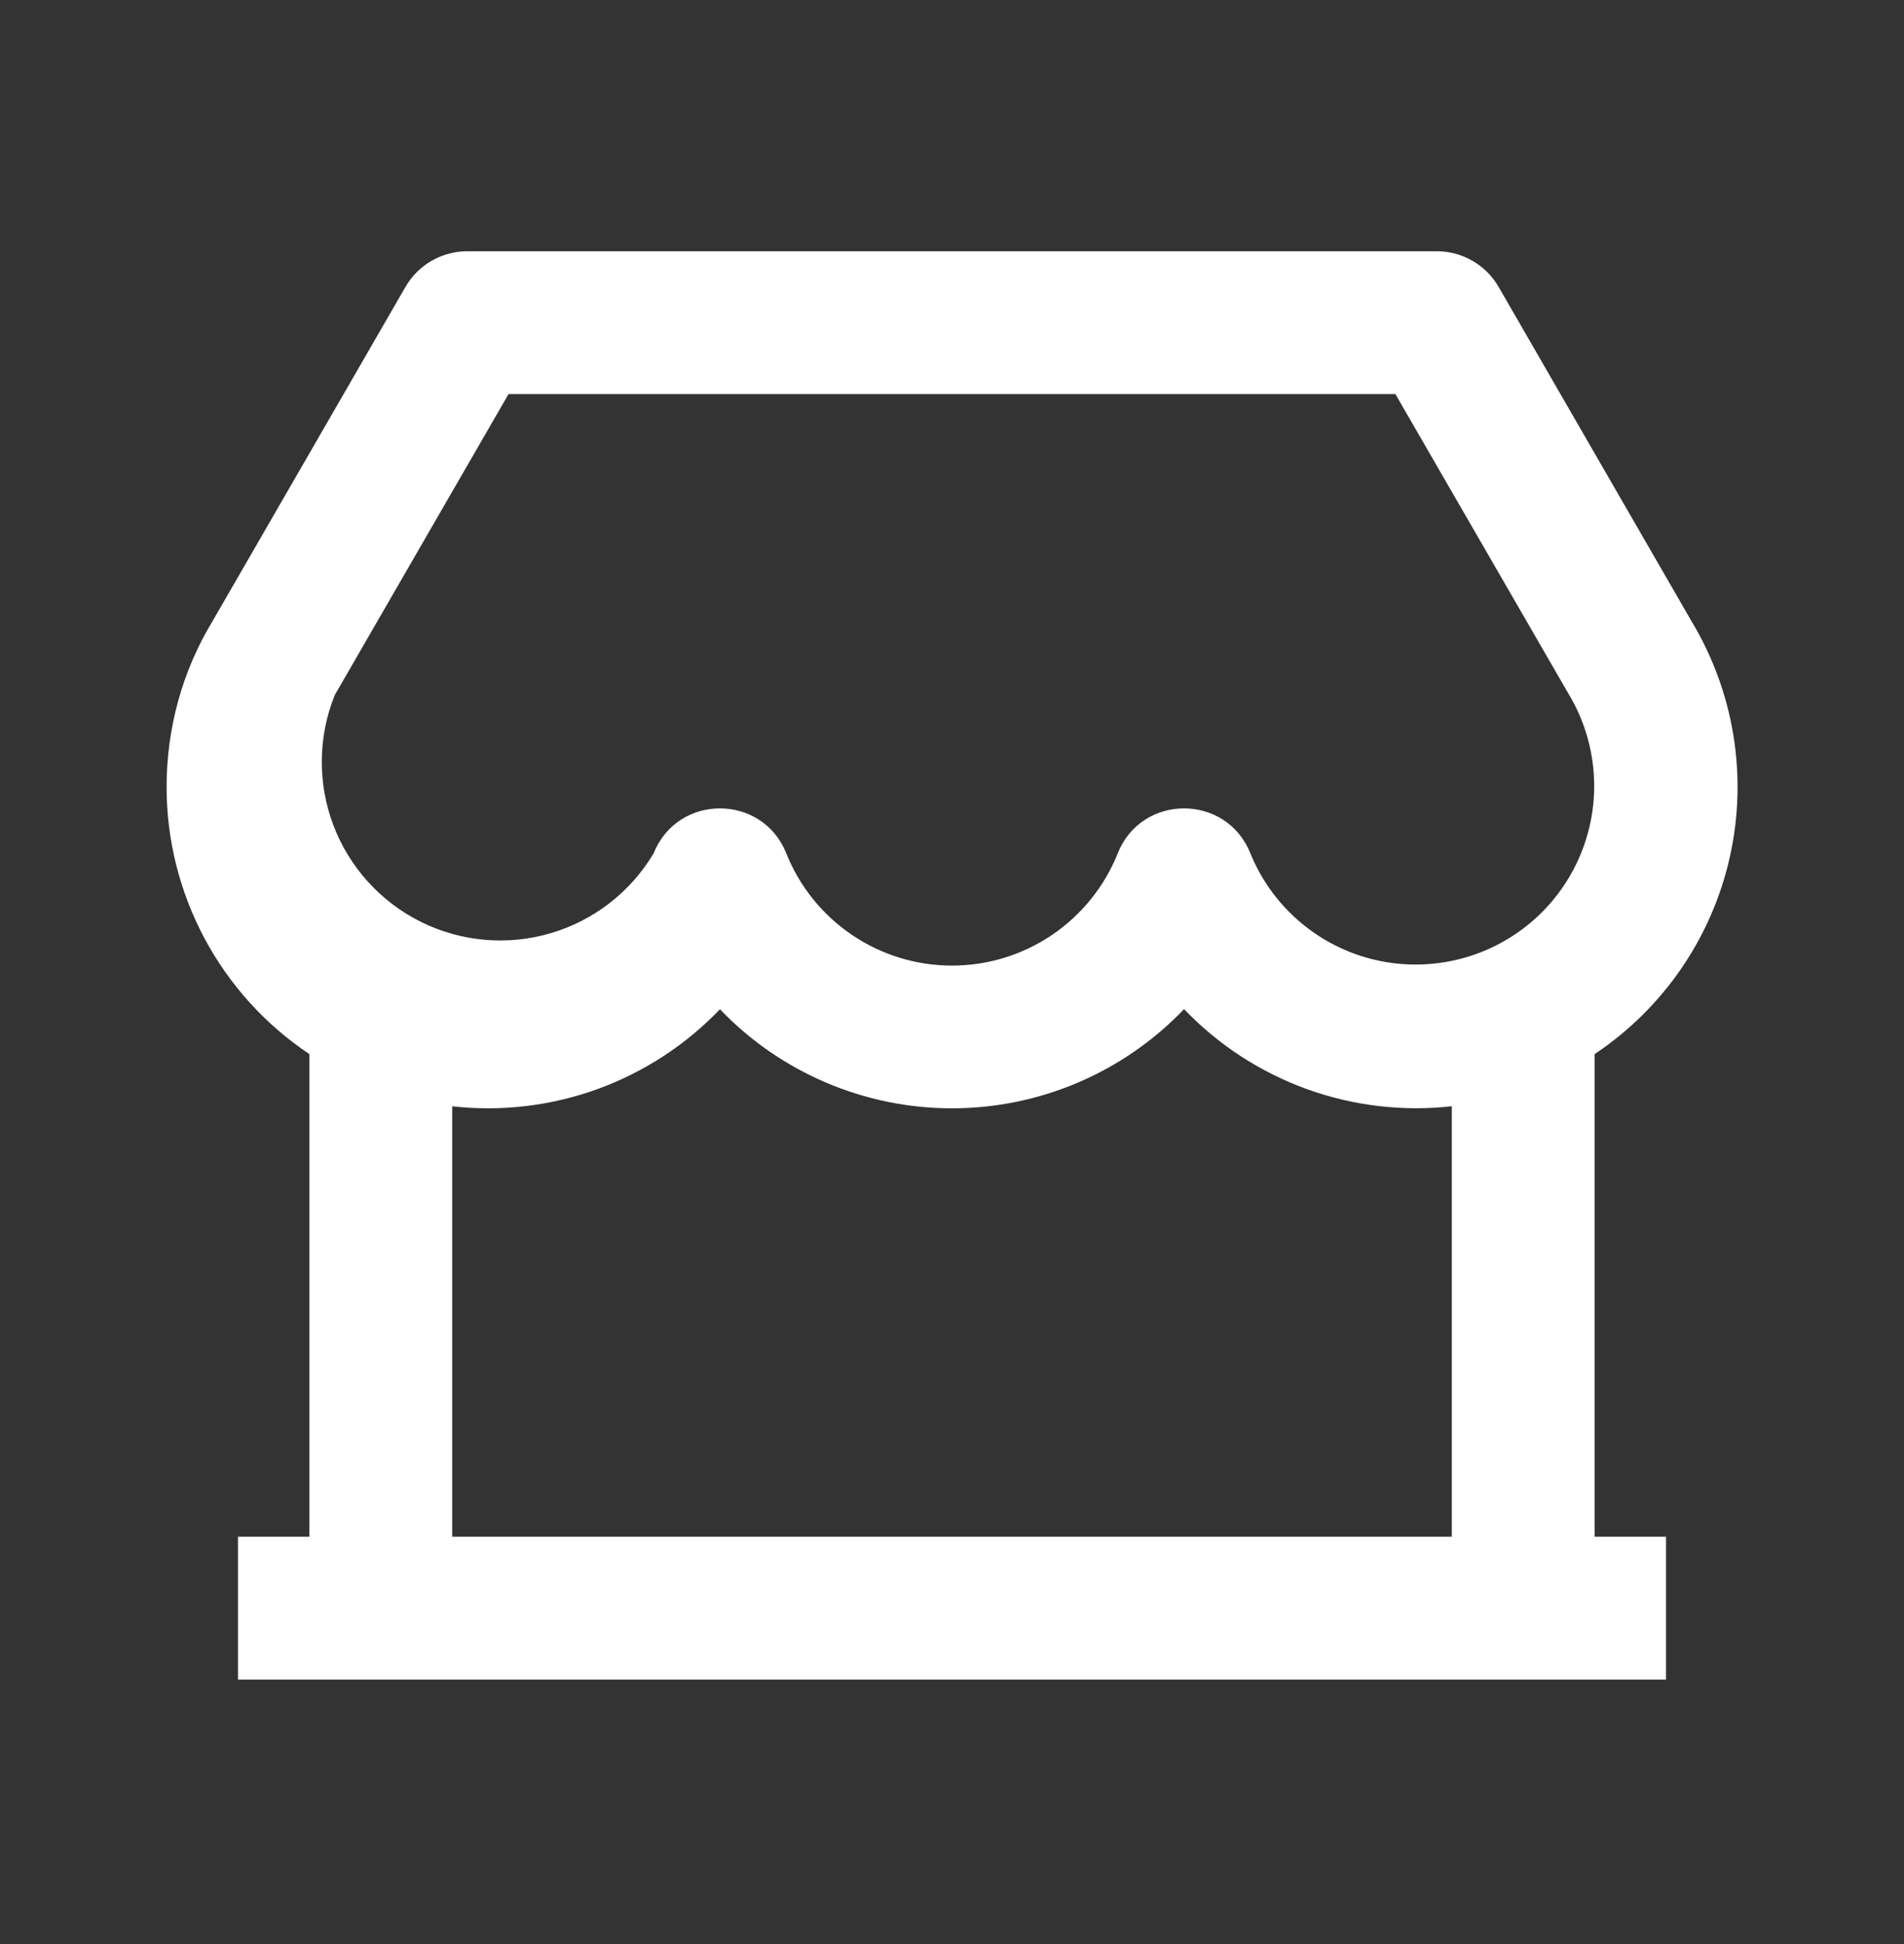 <svg width="48" height="49" viewBox="0 0 48 49" fill="none" xmlns="http://www.w3.org/2000/svg">
<rect x="0" y="0" width="48" height="49" fill="#333333" stroke="none"/>
<path d="M40.2 26.569V38.733H42V42.333H6V38.733H7.8V26.569C6.692 25.829 5.784 24.827 5.156 23.652C4.528 22.477 4.199 21.165 4.2 19.833C4.2 18.344 4.603 16.91 5.34 15.688L10.221 7.233C10.379 6.959 10.606 6.732 10.88 6.574C11.154 6.416 11.464 6.333 11.78 6.333H36.222C36.538 6.333 36.849 6.416 37.122 6.574C37.396 6.732 37.623 6.959 37.781 7.233L42.645 15.661C43.718 17.444 44.064 19.573 43.608 21.605C43.153 23.636 41.932 25.414 40.2 26.569V26.569ZM36.6 27.883C35.363 28.021 34.11 27.873 32.939 27.448C31.768 27.024 30.711 26.334 29.85 25.435C29.095 26.225 28.187 26.854 27.181 27.284C26.176 27.713 25.094 27.935 24 27.935C22.907 27.935 21.825 27.714 20.82 27.285C19.814 26.856 18.906 26.228 18.15 25.438C17.289 26.338 16.232 27.026 15.061 27.451C13.891 27.875 12.638 28.023 11.4 27.884V38.733H36.6V27.884V27.883ZM12.82 9.933L8.441 17.516C8.015 18.568 8.003 19.741 8.405 20.802C8.808 21.862 9.596 22.732 10.612 23.236C11.628 23.74 12.797 23.842 13.885 23.521C14.973 23.2 15.9 22.48 16.48 21.505C17.083 19.999 19.216 19.999 19.821 21.505C20.154 22.341 20.731 23.058 21.476 23.563C22.221 24.068 23.1 24.338 24 24.338C24.9 24.338 25.78 24.068 26.525 23.563C27.27 23.058 27.846 22.341 28.18 21.505C28.783 19.999 30.916 19.999 31.521 21.505C31.754 22.08 32.104 22.601 32.549 23.034C32.993 23.467 33.522 23.804 34.103 24.023C34.684 24.241 35.304 24.338 35.923 24.305C36.543 24.273 37.15 24.113 37.705 23.835C38.26 23.557 38.751 23.168 39.148 22.691C39.545 22.214 39.839 21.66 40.012 21.063C40.185 20.467 40.232 19.842 40.151 19.227C40.071 18.611 39.864 18.019 39.543 17.488L35.178 9.933H12.822H12.82Z" fill="white"/>
</svg>
